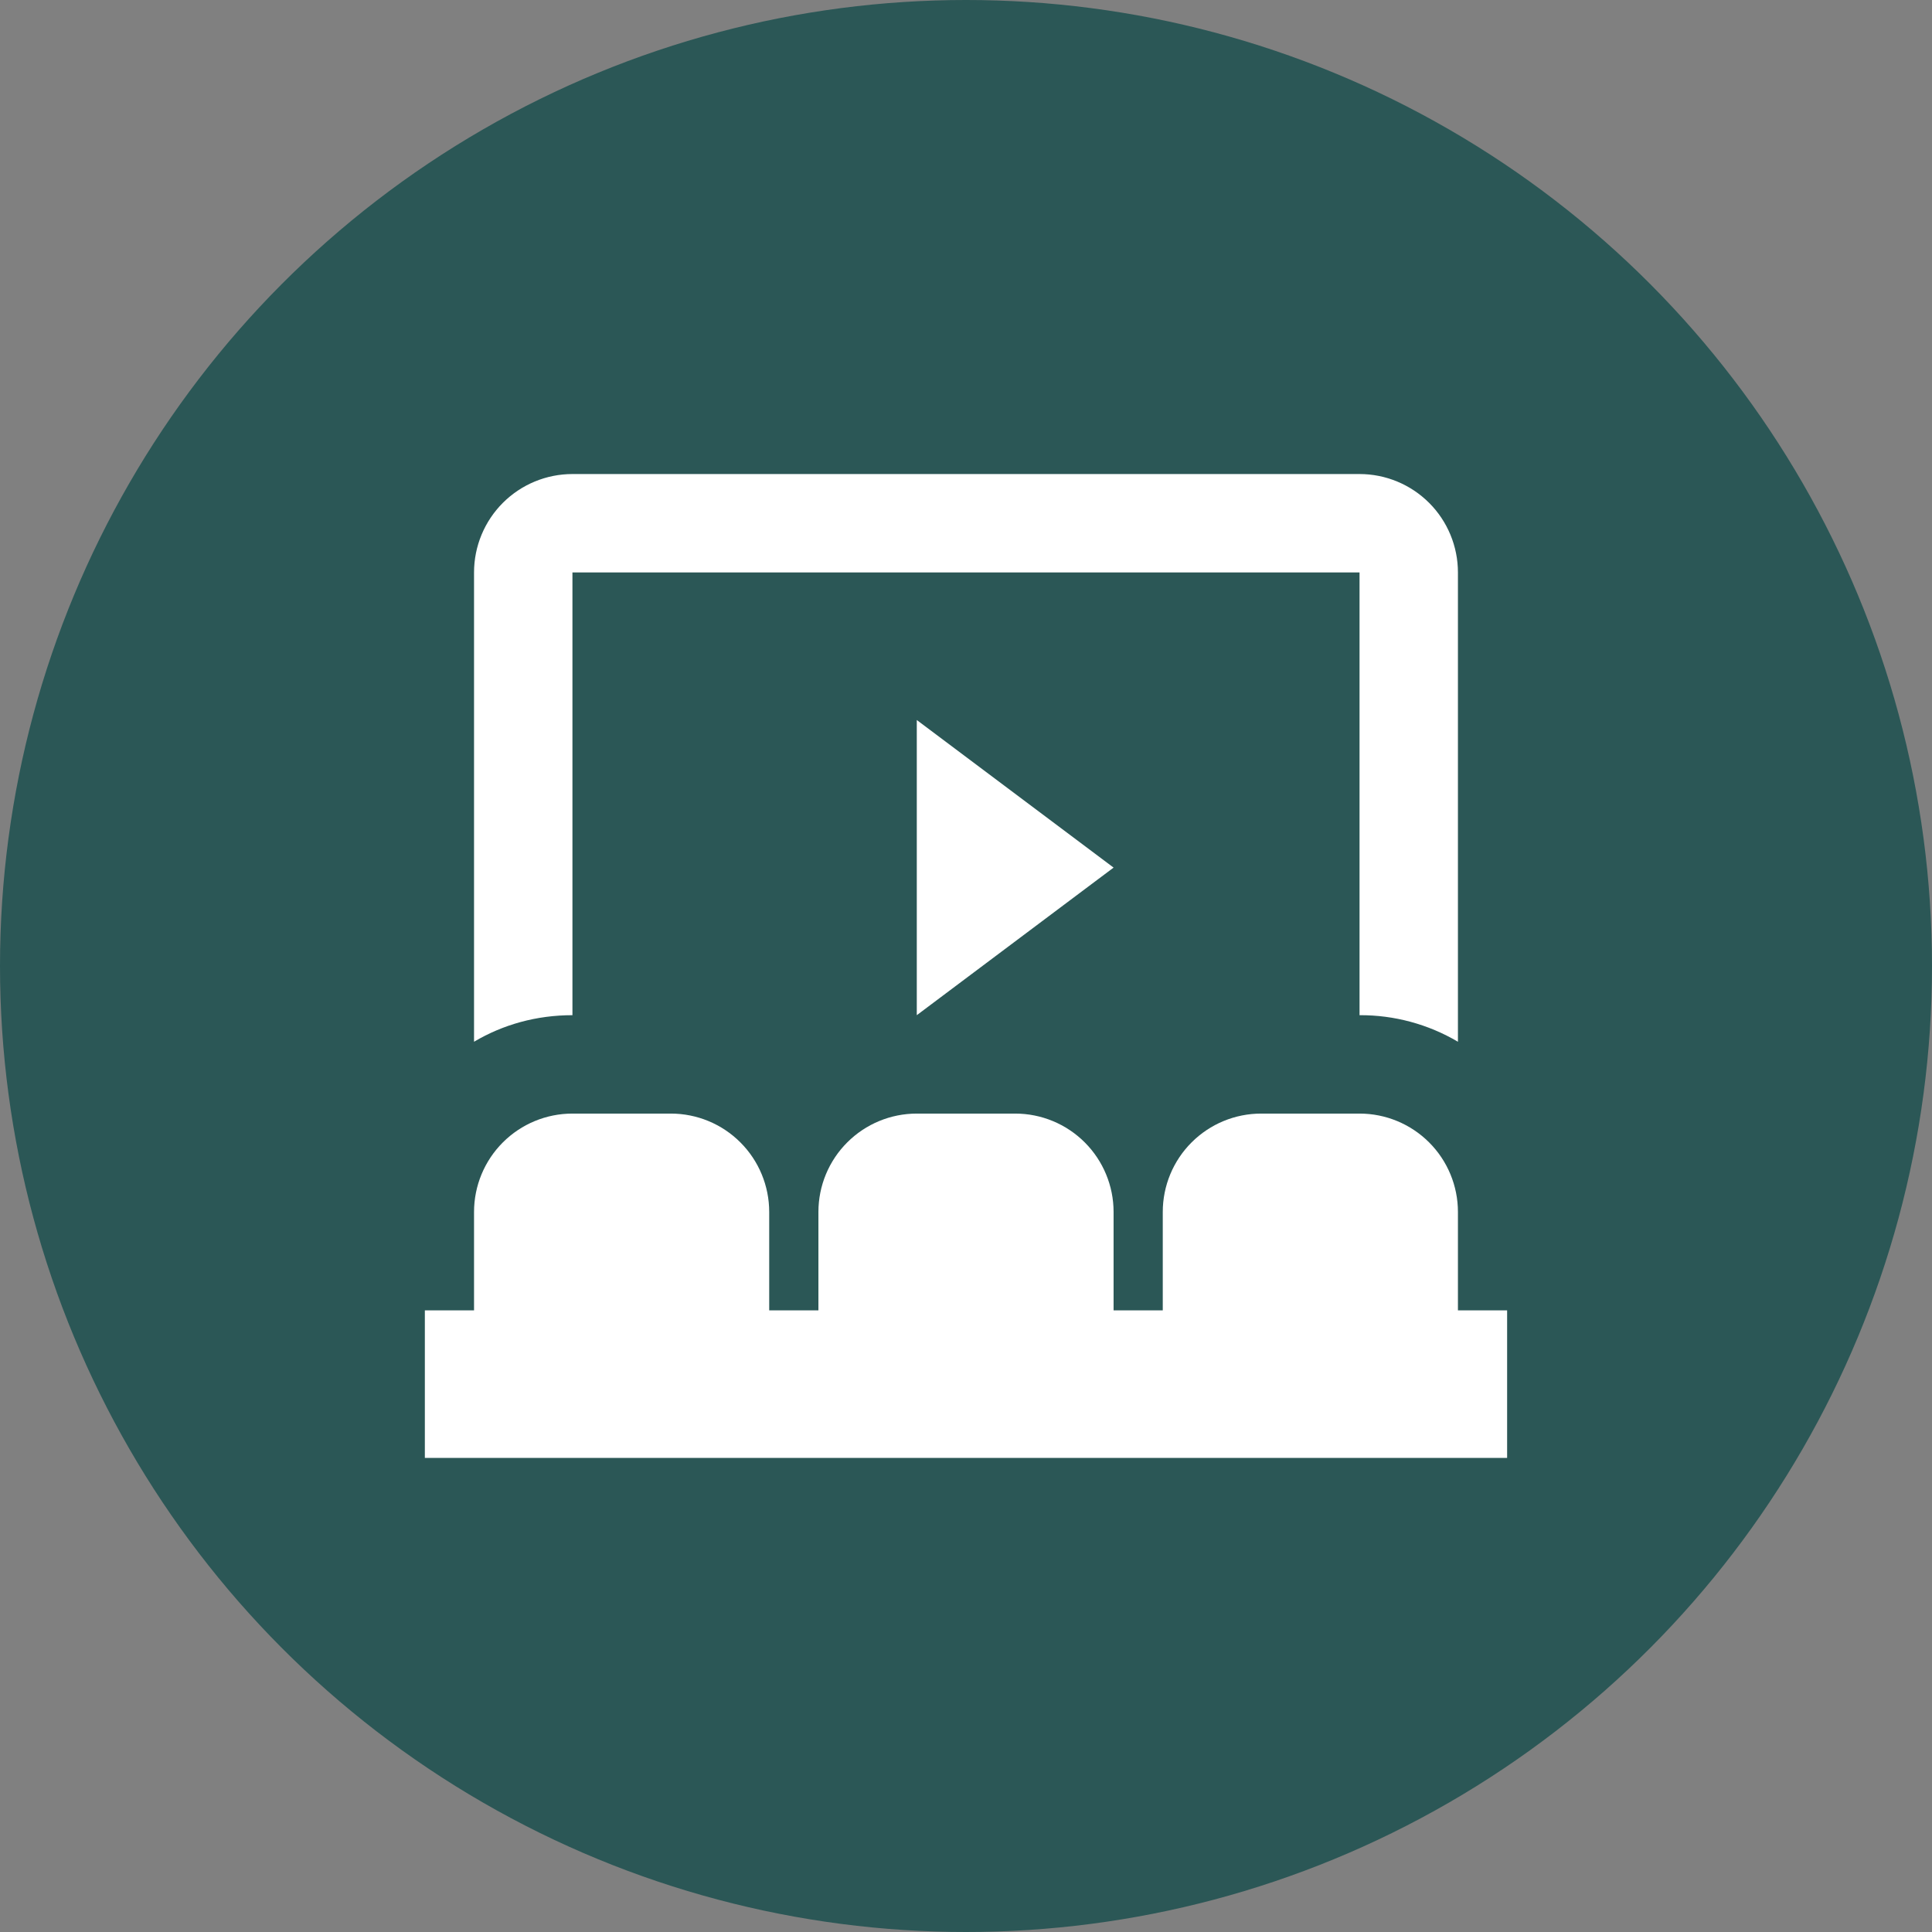 <svg width="72" height="72" viewBox="0 0 72 72" fill="none" xmlns="http://www.w3.org/2000/svg">
<rect x="0" y="0" width="72" height="72" fill="#808080" stroke="none"/>
<circle cx="36" cy="36" r="36" fill="#2B5756"/>
<path d="M21.333 41.5H25C25.972 41.5 26.905 41.886 27.592 42.574C28.28 43.261 28.666 44.194 28.666 45.166V48.833H30.5V45.166C30.5 44.194 30.886 43.261 31.574 42.574C32.261 41.886 33.194 41.5 34.166 41.5H37.833C38.806 41.5 39.738 41.886 40.426 42.574C41.113 43.261 41.5 44.194 41.5 45.166V48.833H43.333V45.166C43.333 44.194 43.719 43.261 44.407 42.574C45.095 41.886 46.027 41.5 47 41.5H50.666C51.639 41.5 52.571 41.886 53.259 42.574C53.947 43.261 54.333 44.194 54.333 45.166V48.833H56.166V54.333H15.833V48.833H17.666V45.166C17.666 44.194 18.053 43.261 18.74 42.574C19.428 41.886 20.36 41.5 21.333 41.5ZM34.166 26.833L41.5 32.333L34.166 37.833V26.833ZM21.333 17.666H50.666C51.639 17.666 52.571 18.053 53.259 18.74C53.947 19.428 54.333 20.361 54.333 21.333V38.823C53.223 38.168 51.956 37.826 50.666 37.833V21.333H21.333V37.833C19.995 37.833 18.748 38.181 17.666 38.823V21.333C17.666 20.361 18.053 19.428 18.74 18.74C19.428 18.053 20.36 17.666 21.333 17.666Z" fill="white"/>
</svg>
